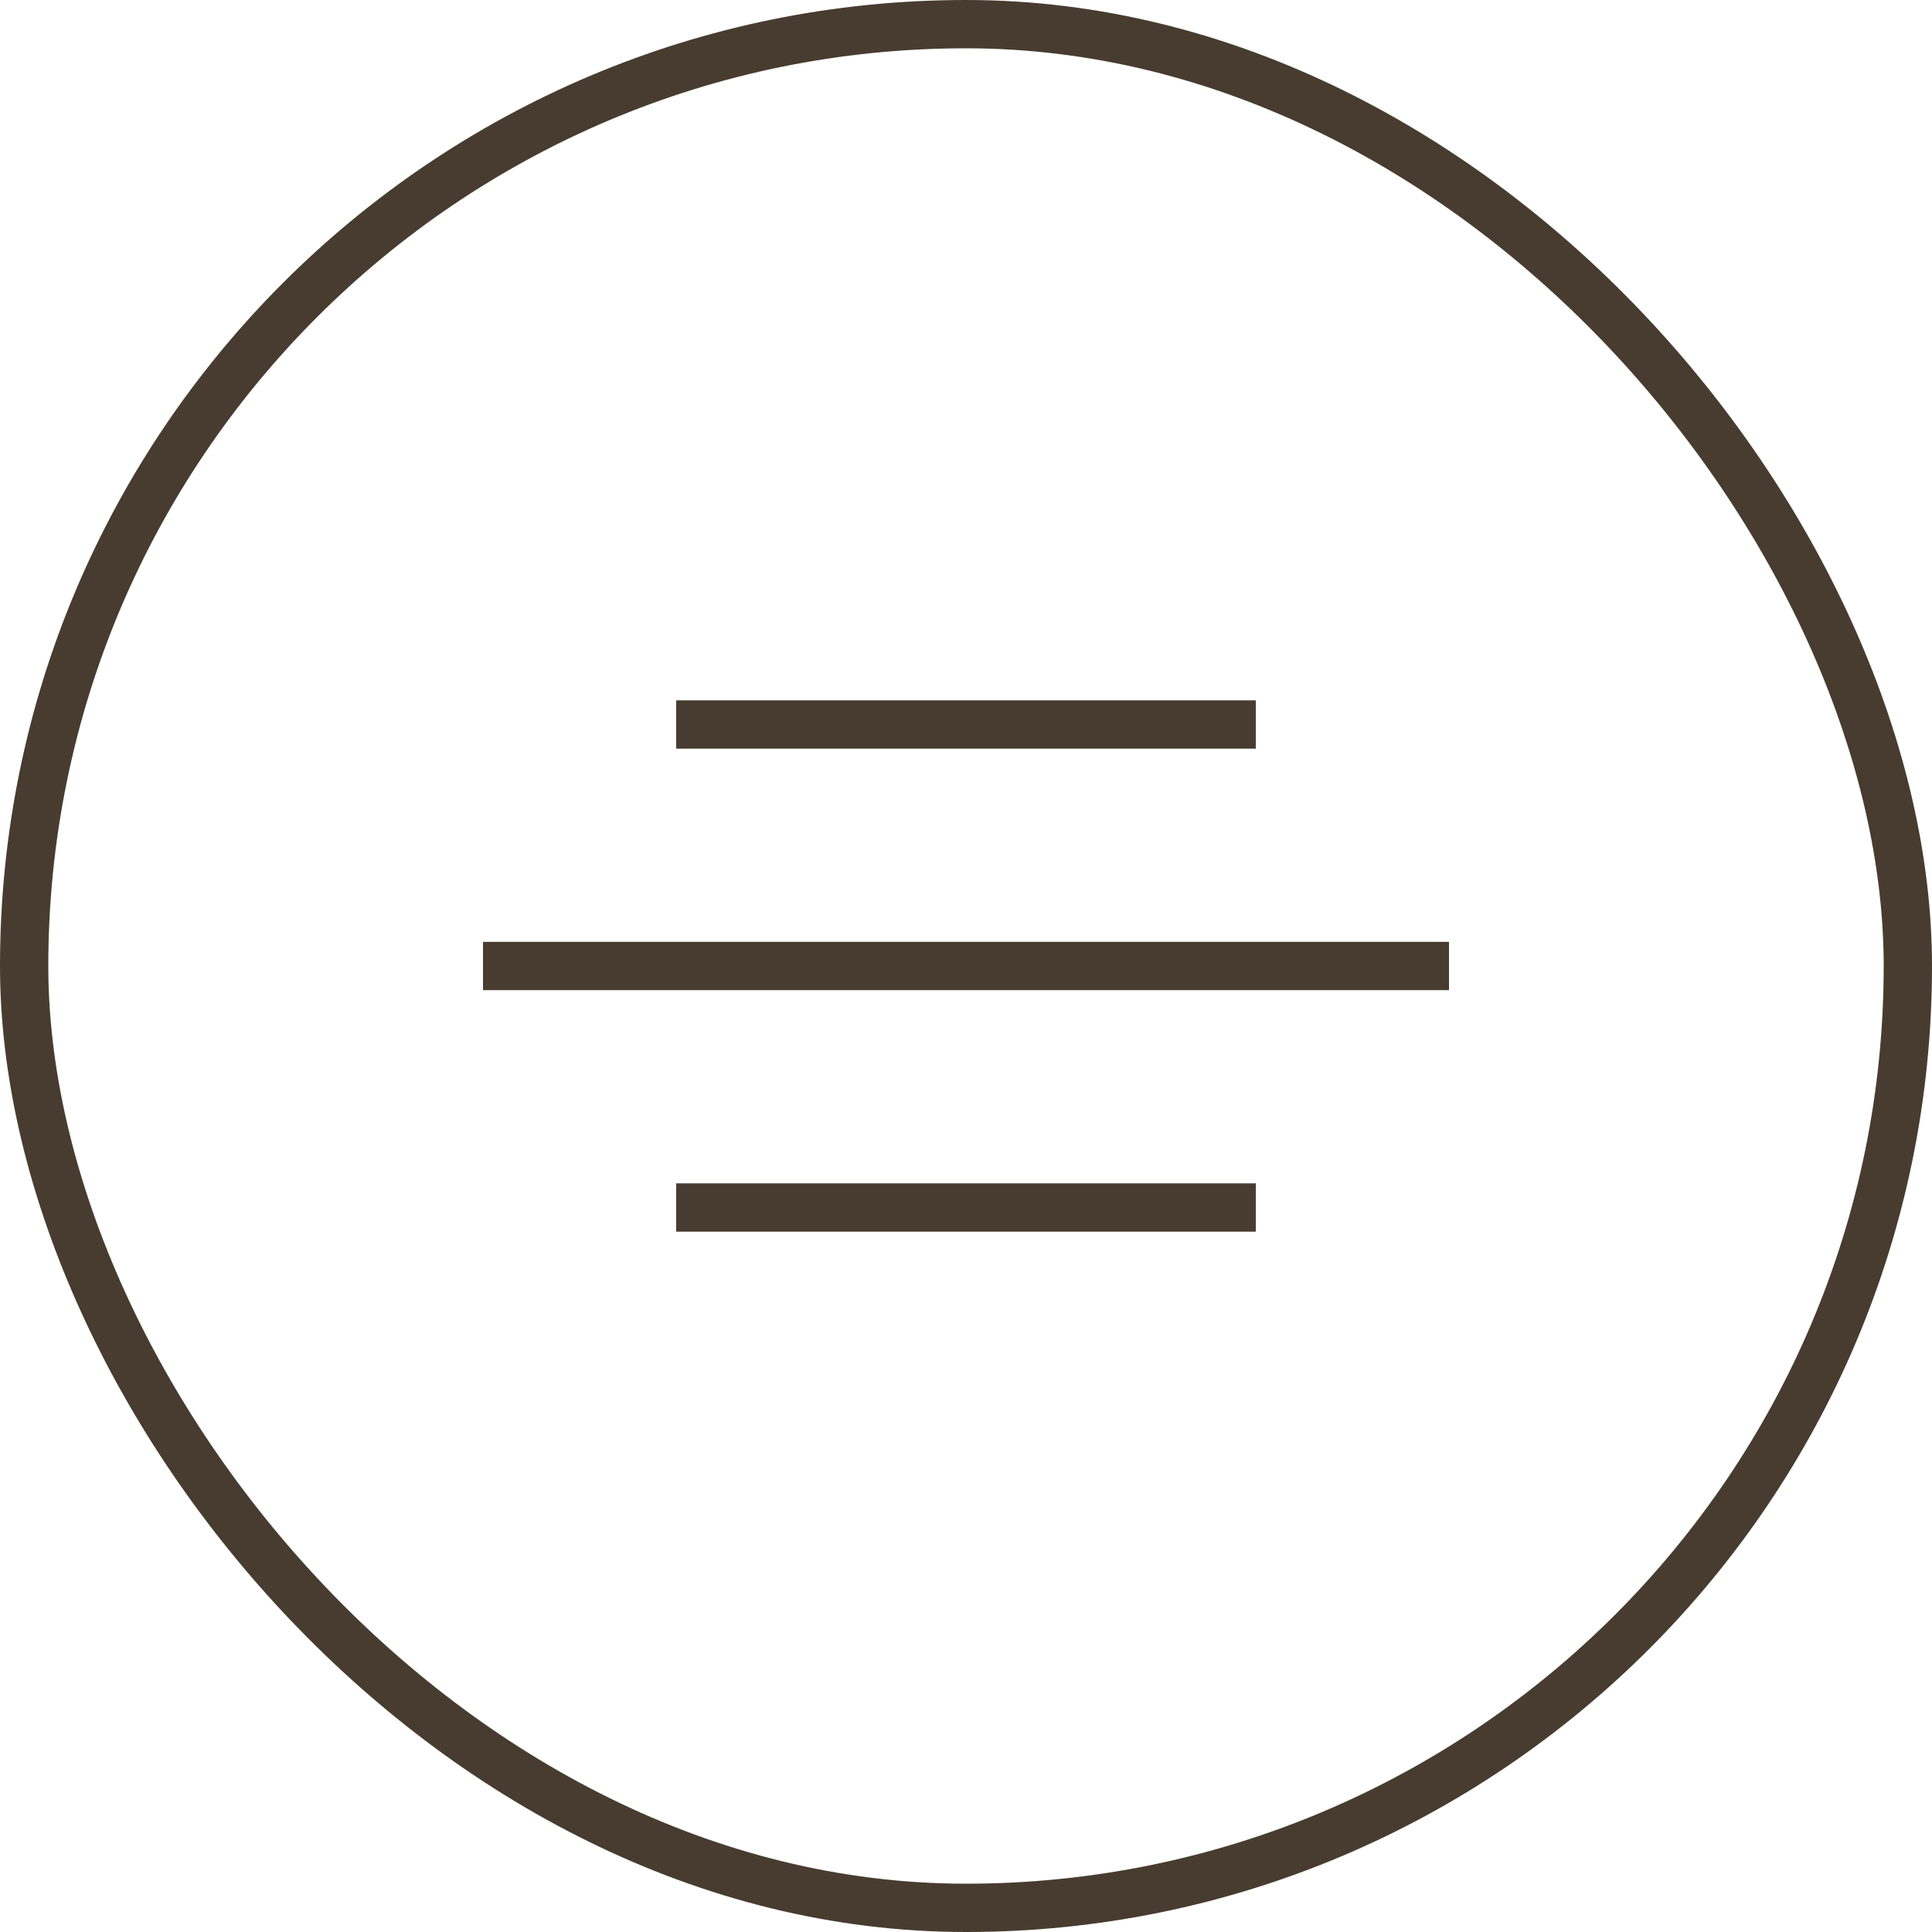 <?xml version="1.0" encoding="UTF-8"?> <svg xmlns="http://www.w3.org/2000/svg" width="40" height="40" viewBox="0 0 40 40" fill="none"><rect x="0.5" y="0.5" width="39" height="39" rx="19.5" stroke="#473C2F"></rect><path d="M14 15H26" stroke="#473C2F"></path><path d="M10 20H30" stroke="#473C2F"></path><path d="M14 25H26" stroke="#473C2F"></path></svg> 
